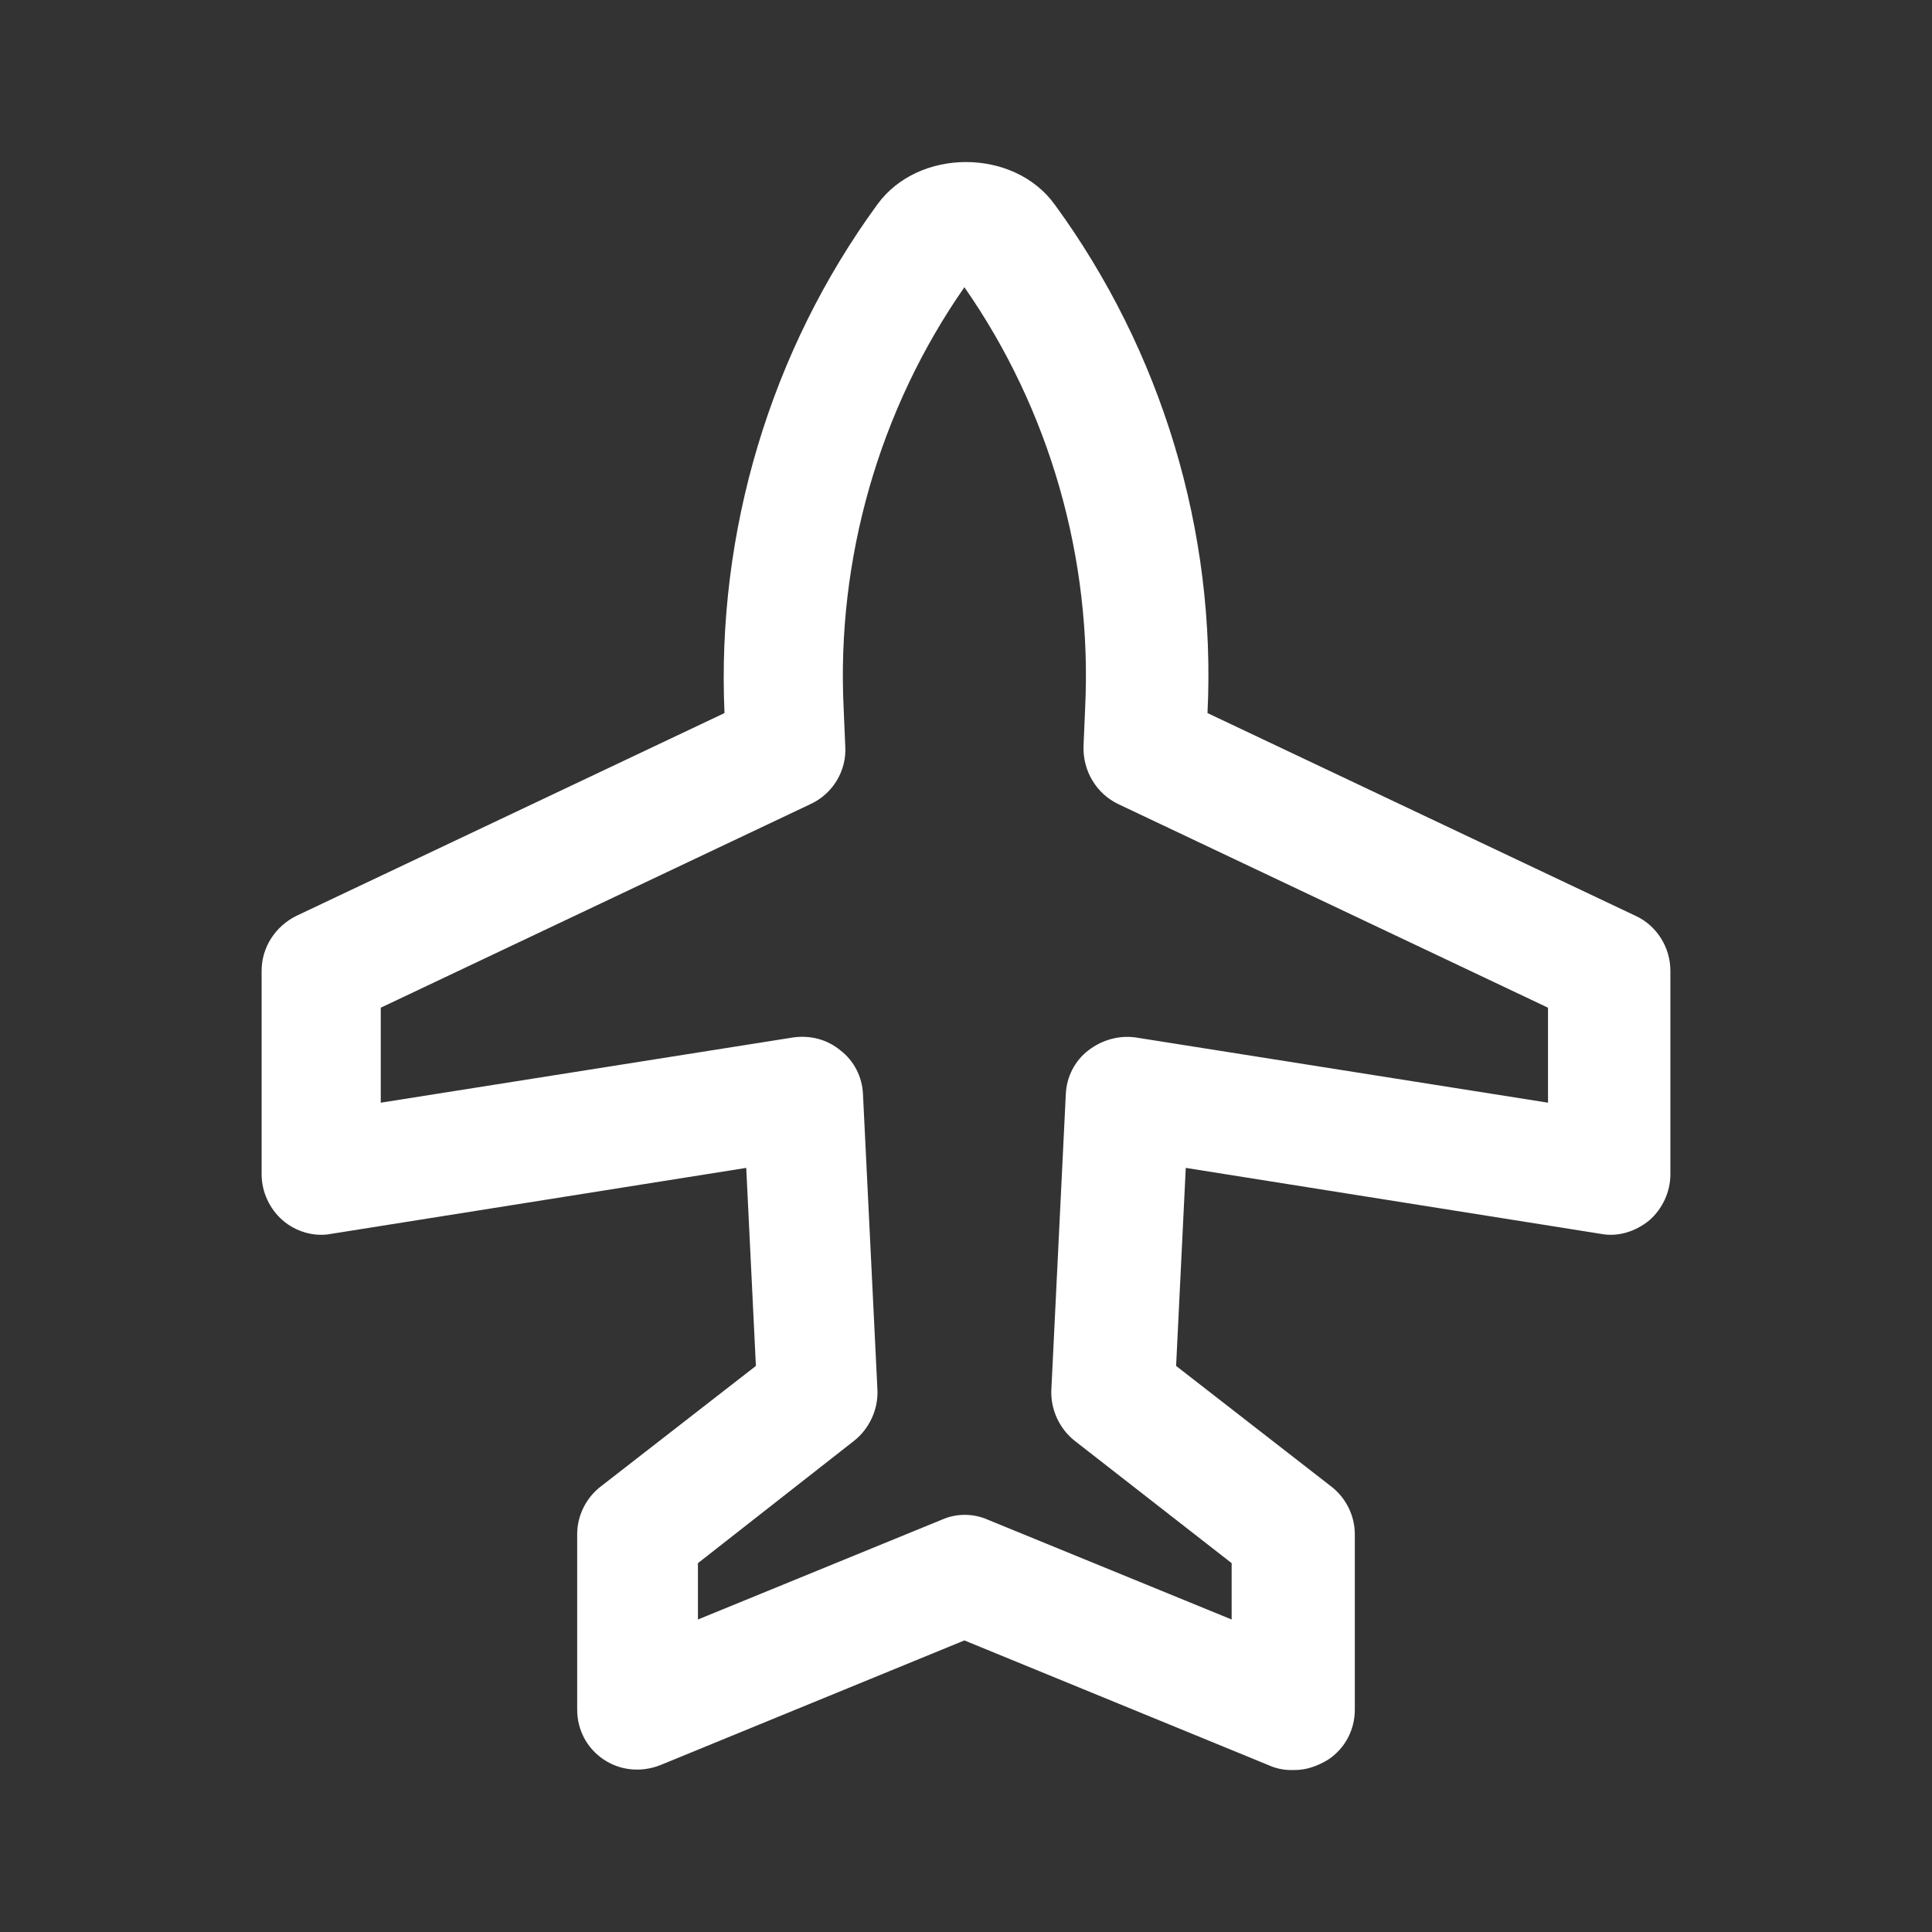 <?xml version="1.0" encoding="UTF-8"?>
<svg xmlns="http://www.w3.org/2000/svg" width="24" height="24" viewBox="0 0 24 24" fill="none">
  <rect x="0" y="0" width="24" height="24" fill="#333333" stroke="none"/>
  <path d="M16.04 21.988C15.94 21.988 15.85 21.968 15.76 21.928L11.98 20.378L8.2 21.928C7.97 22.018 7.71 21.998 7.5 21.858C7.29 21.718 7.17 21.488 7.17 21.238V19.058C7.17 18.828 7.28 18.608 7.46 18.468L9.39 16.968L9.27 14.508L4.11 15.328C3.9 15.368 3.67 15.298 3.51 15.158C3.35 15.018 3.25 14.808 3.25 14.588V12.058C3.25 11.768 3.42 11.508 3.68 11.378L9 8.858C8.9 6.608 9.57 4.358 10.9 2.538C11.41 1.838 12.59 1.838 13.1 2.538C14.43 4.358 15.11 6.598 15 8.858L20.32 11.378C20.58 11.498 20.75 11.768 20.75 12.058V14.588C20.75 14.808 20.65 15.018 20.49 15.158C20.32 15.298 20.1 15.368 19.89 15.328L14.73 14.508L14.61 16.968L16.54 18.468C16.72 18.608 16.83 18.828 16.83 19.058V21.238C16.83 21.488 16.71 21.718 16.5 21.858C16.37 21.938 16.23 21.988 16.08 21.988H16.04ZM8.67 19.428V20.118L11.7 18.878C11.88 18.798 12.09 18.798 12.27 18.878L15.3 20.118V19.418L13.35 17.898C13.16 17.748 13.05 17.508 13.06 17.268L13.24 13.588C13.25 13.378 13.35 13.178 13.52 13.048C13.69 12.918 13.9 12.858 14.11 12.888L19.23 13.698V12.518L13.89 9.988C13.62 9.858 13.45 9.578 13.46 9.268L13.48 8.798C13.57 6.938 13.04 5.088 11.98 3.568C10.92 5.088 10.39 6.948 10.48 8.798L10.5 9.268C10.52 9.568 10.35 9.858 10.07 9.988L4.73 12.518V13.698L9.85 12.888C10.06 12.858 10.27 12.908 10.44 13.048C10.61 13.178 10.71 13.378 10.72 13.588L10.9 17.268C10.91 17.508 10.8 17.748 10.61 17.898L8.67 19.418V19.428Z" fill="#fff"></path>
</svg>
